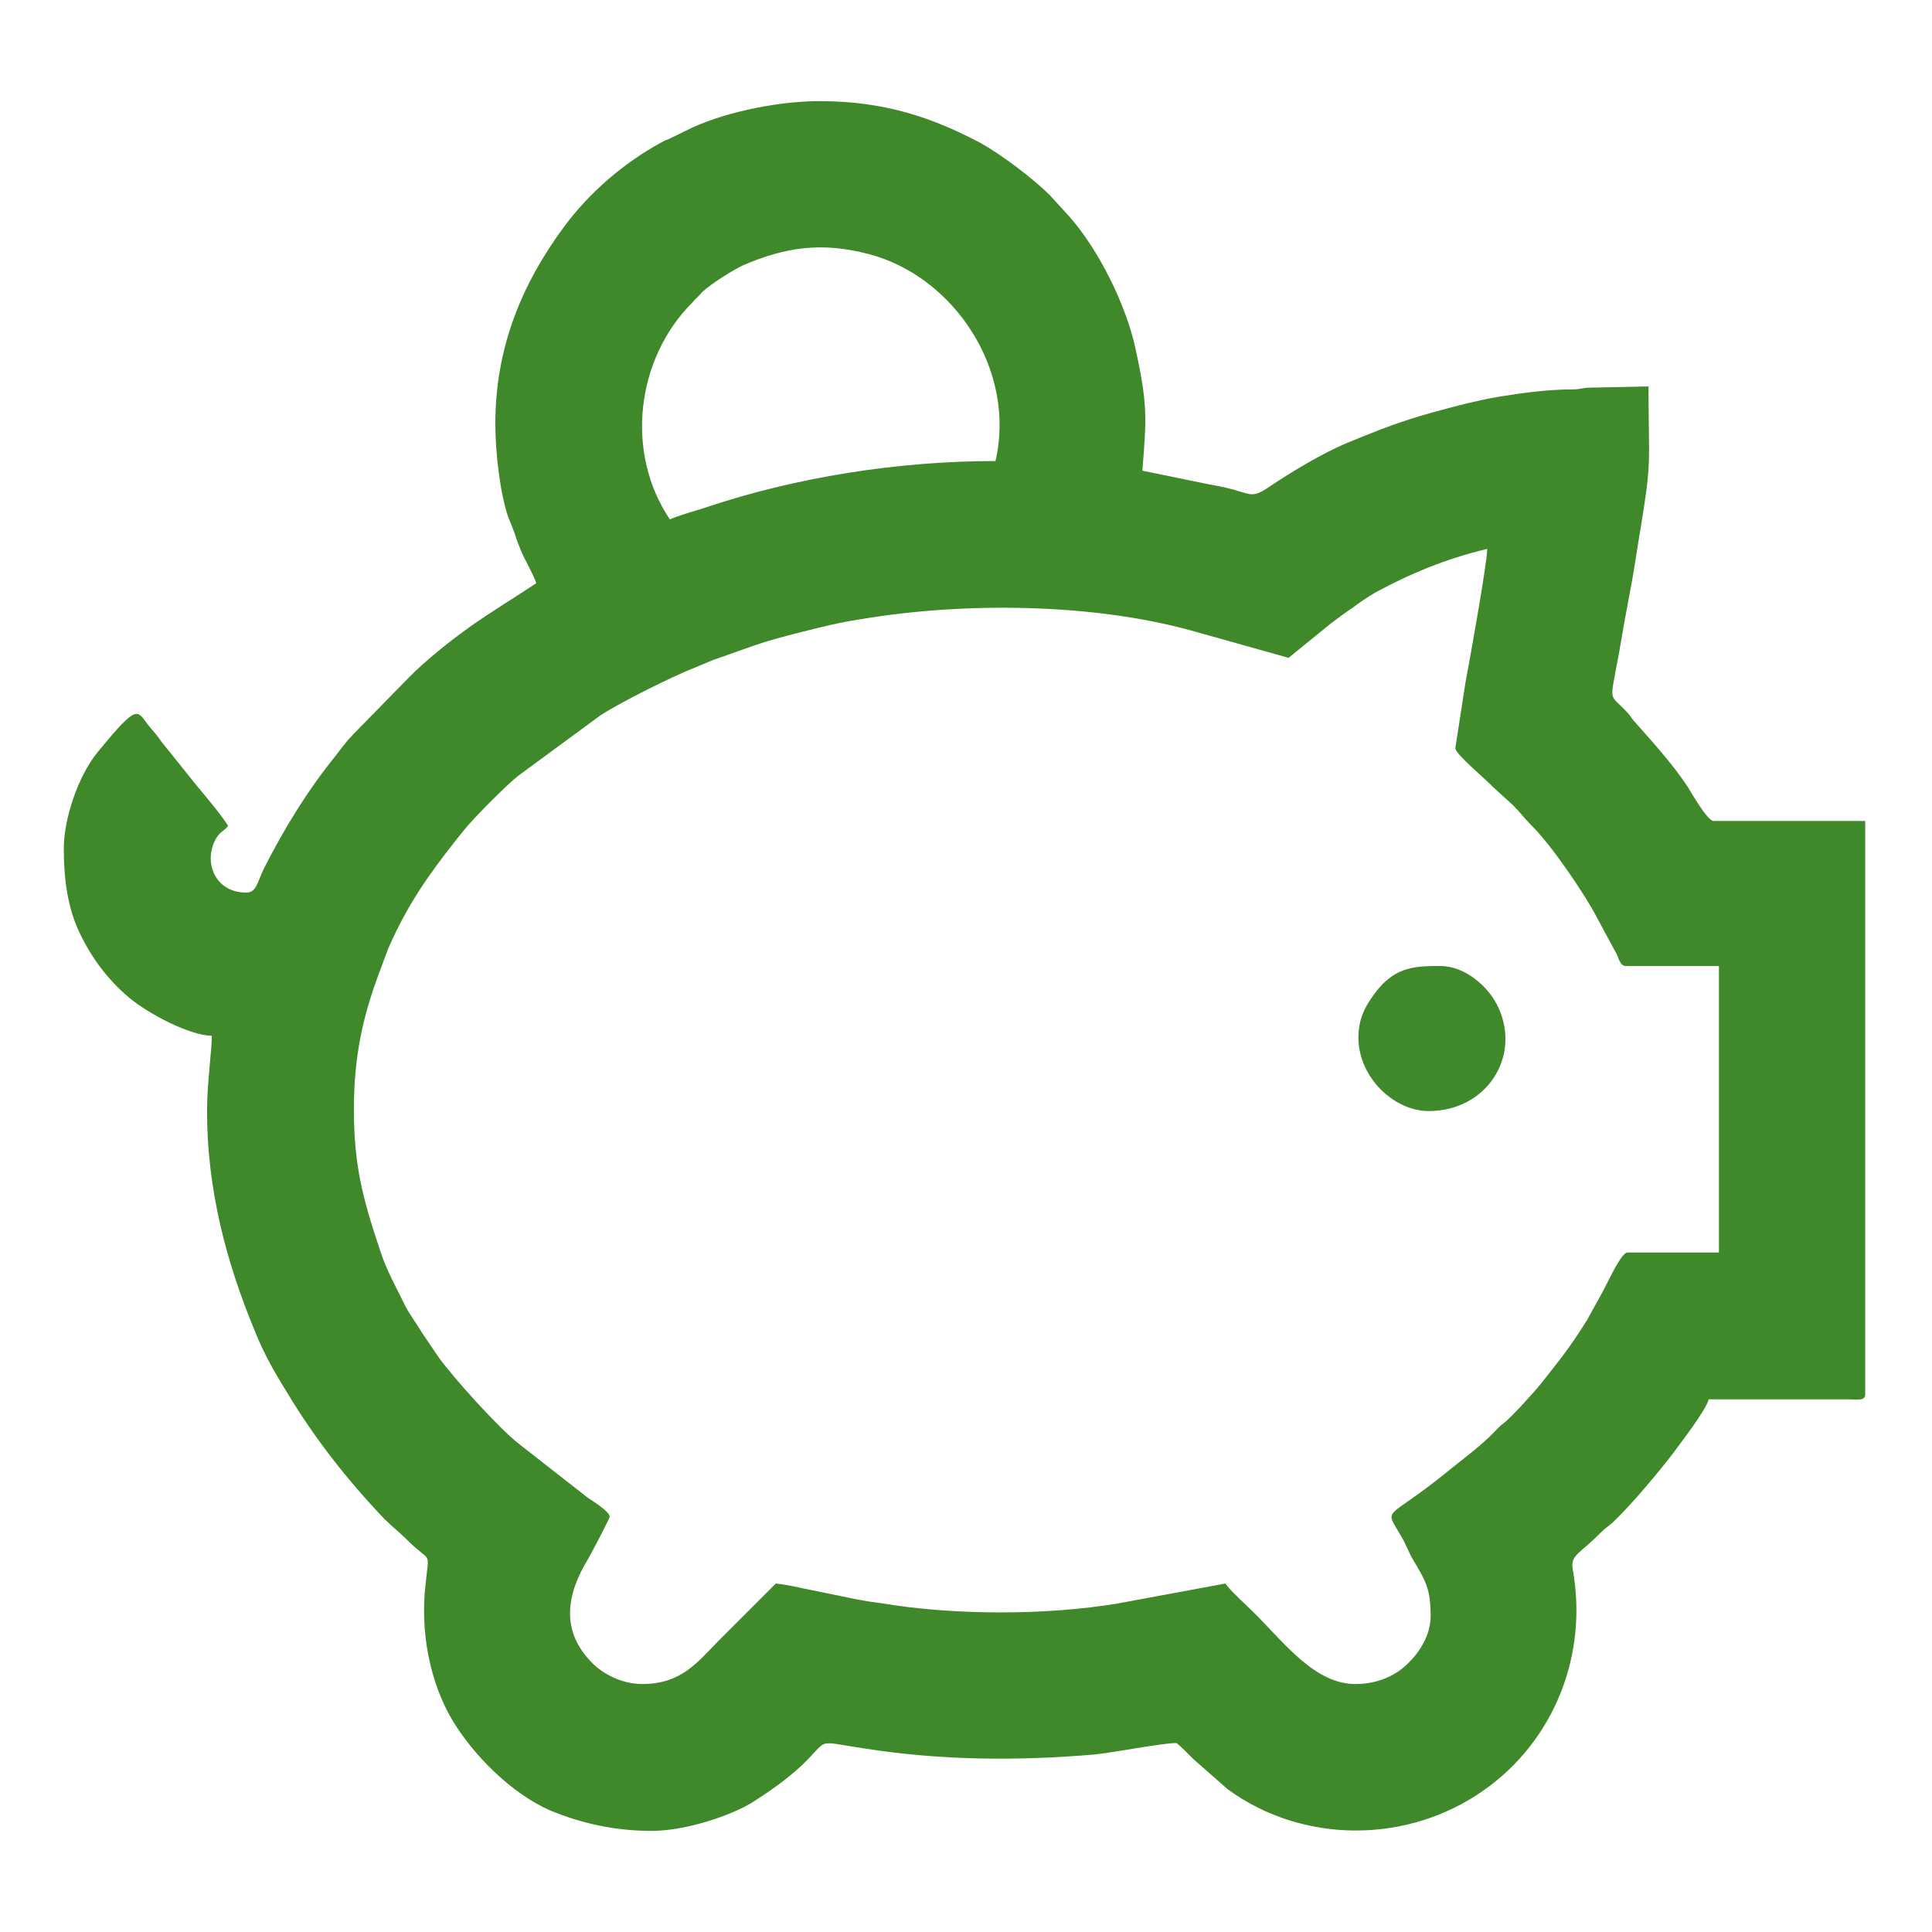 <?xml version="1.0" encoding="UTF-8"?>
<!DOCTYPE svg PUBLIC "-//W3C//DTD SVG 1.1//EN" "http://www.w3.org/Graphics/SVG/1.1/DTD/svg11.dtd">
<!-- Creator: CorelDRAW X8 -->
<svg xmlns="http://www.w3.org/2000/svg" xml:space="preserve" width="150px" height="150px" version="1.1" style="shape-rendering:geometricPrecision; text-rendering:geometricPrecision; image-rendering:optimizeQuality; fill-rule:evenodd; clip-rule:evenodd"
viewBox="0 0 3210 3204"
 xmlns:xlink="http://www.w3.org/1999/xlink">
 <defs>
  <style type="text/css">
   <![CDATA[
    .fil1 {fill:none}
    .fil0 {fill:#3F892A}
   ]]>
  </style>
   <clipPath id="id0">
    <path d="M0 0l3210 0 0 3204 -3210 0 0 -3204z"/>
   </clipPath>
 </defs>
 <g id="Слой_x0020_1">
  <g>
  </g>
  <g style="clip-path:url(#id0)">
   <g>
    <path class="fil0" d="M2701 1602l155 0 0 476 -152 0c-10,0 -31,46 -40,63l-27 49c-30,48 -43,63 -76,105 -11,14 -49,56 -63,67 -6,4 -9,8 -14,13 -25,26 -56,48 -84,71 -99,80 -101,53 -71,105 7,12 11,24 18,36 21,36 30,48 30,95 0,33 -20,62 -38,79 -20,20 -50,34 -87,34 -67,0 -117,-67 -168,-118 -13,-13 -40,-37 -48,-49l-178 33c-119,20 -272,20 -392,0 -16,-2 -29,-4 -44,-7l-88 -18c-12,-3 -34,-7 -45,-8l-96 96c-35,36 -62,71 -126,71 -34,0 -65,-17 -82,-34 -54,-53 -44,-114 -9,-172 5,-8 37,-69 37,-72 0,-9 -30,-27 -37,-32l-115 -90c-33,-26 -108,-109 -133,-144l-27 -40c-9,-15 -19,-28 -27,-43 -15,-31 -32,-60 -43,-95 -28,-84 -43,-139 -43,-233 0,-88 15,-154 41,-224l16 -43c32,-73 66,-121 114,-182 5,-6 8,-10 13,-16 16,-20 72,-76 89,-89l136 -100c35,-23 122,-66 158,-80 15,-6 27,-12 43,-17 60,-21 66,-25 134,-42 32,-8 63,-16 97,-21 171,-29 383,-27 548,18l164 46 70 -57c12,-9 24,-18 36,-26 12,-9 25,-18 39,-26 55,-30 117,-56 185,-72 0,23 -31,196 -36,221l-17 110c0,10 49,50 63,65l33 30c12,12 19,22 31,34 32,31 89,115 108,152l34 63c3,8 6,18 14,18zm-1047 -839c-162,0 -332,27 -481,77 -18,6 -45,13 -60,20 -75,-111 -56,-267 37,-360 6,-7 11,-11 17,-18 15,-14 49,-35 67,-44 72,-31 132,-39 209,-19 142,37 246,193 211,344zm-831 -62c0,49 8,115 21,154 4,10 7,17 11,28 3,10 7,20 11,30 6,14 22,42 25,53 -36,24 -76,48 -111,73 -31,22 -75,57 -102,85l-91 93c-10,10 -19,22 -28,34 -48,59 -87,123 -121,190 -11,23 -12,39 -29,39 -52,0 -72,-51 -50,-90 8,-13 14,-12 20,-21 -15,-23 -36,-47 -54,-69l-57 -71c-6,-9 -12,-16 -19,-24 -22,-26 -16,-45 -87,42 -32,39 -56,110 -56,160 0,49 6,95 24,135 20,44 49,83 85,113 30,25 98,62 137,63 0,23 -8,79 -8,125 0,129 31,249 80,367 14,35 32,67 52,99 46,77 101,147 162,211 14,14 26,23 40,37 39,39 35,13 29,73 -9,78 7,161 44,224 35,59 99,123 163,151 51,21 106,34 169,34 57,0 133,-26 168,-48 28,-18 54,-36 78,-58 52,-48 20,-44 107,-31 127,20 255,21 383,10 30,-3 113,-19 135,-19 3,0 24,22 28,26l58 51c125,91 299,91 426,1 116,-82 173,-224 147,-367 -4,-24 13,-26 46,-60 8,-8 12,-10 20,-17 30,-28 76,-83 102,-117 10,-14 53,-69 58,-88l233 0c13,0 27,3 27,-8l0 -953 -252 0c-10,0 -37,-47 -43,-57 -26,-39 -59,-75 -90,-110 -5,-6 -5,-8 -11,-14 -34,-37 -28,-5 -7,-133 5,-29 11,-59 16,-87 5,-29 9,-57 14,-86 19,-116 13,-104 13,-235l-95 2c-15,0 -17,3 -32,3 -41,0 -83,6 -121,12 -18,3 -36,7 -53,11 -87,22 -118,32 -200,66 -41,17 -92,48 -128,72 -37,25 -27,9 -100,-3l-112 -23c7,-86 9,-109 -11,-201 -15,-72 -61,-166 -111,-222l-32 -35c-27,-27 -80,-67 -114,-86 -81,-43 -161,-70 -268,-70 -77,0 -169,22 -220,48l-33 16c-4,1 -7,3 -11,5 -62,34 -119,83 -161,140 -71,96 -114,202 -114,327zm1434 1020c0,65 58,122 117,122 95,0 153,-89 116,-171 -16,-36 -56,-70 -97,-70 -40,0 -72,1 -103,38 -19,24 -33,46 -33,81z"/>
   </g>
  </g>
  <polygon class="fil1" points="0,0 3210,0 3210,3204 0,3204 "/>
 </g>
</svg>
